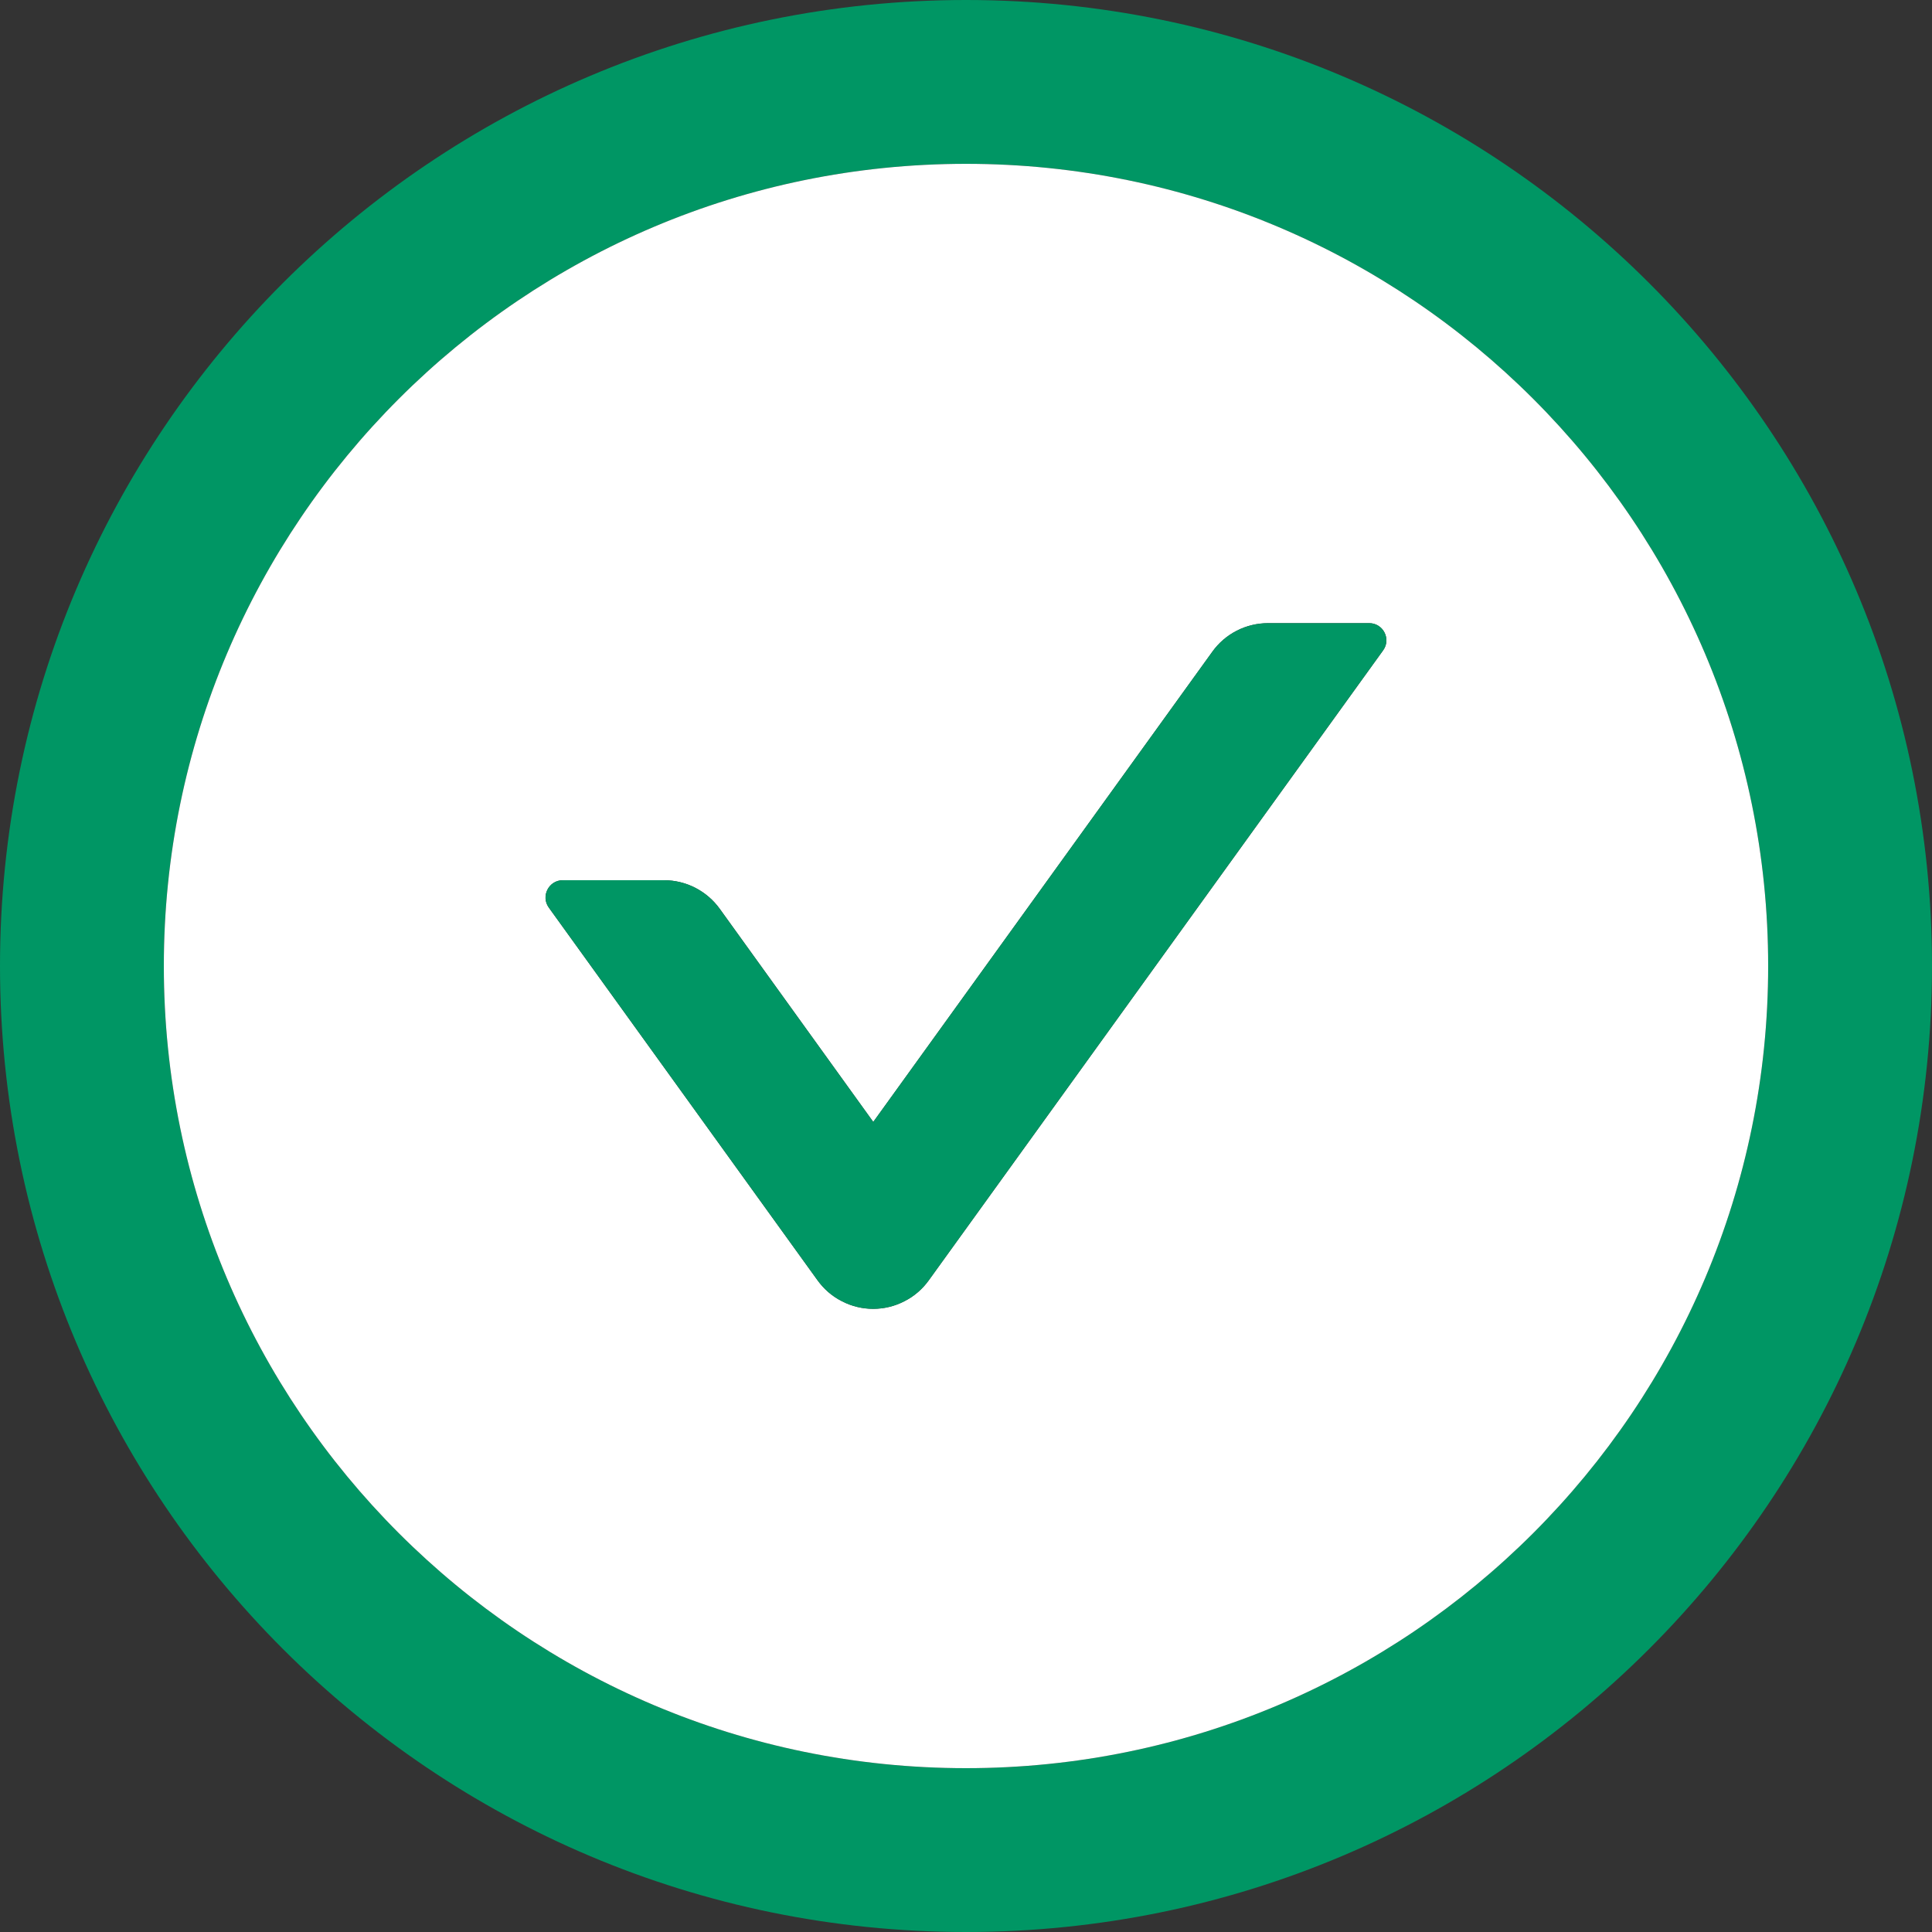 <svg width="20" height="20" viewBox="0 0 20 20" fill="none" xmlns="http://www.w3.org/2000/svg">
<rect x="0" y="0" width="20" height="20" fill="#333333" stroke="none"/>
<g id="Img - check-circle &#226;&#134;&#146; SVG">
<path id="Vector" d="M10 0C4.478 0 0 4.478 0 10C0 15.522 4.478 20 10 20C15.522 20 20 15.522 20 10C20 4.478 15.522 0 10 0ZM10 18.304C5.415 18.304 1.696 14.585 1.696 10C1.696 5.415 5.415 1.696 10 1.696C14.585 1.696 18.304 5.415 18.304 10C18.304 14.585 14.585 18.304 10 18.304Z" fill="#009664"/>
<path id="Vector_2" d="M10 1.696C5.415 1.696 1.696 5.415 1.696 10C1.696 14.585 5.415 18.304 10 18.304C14.585 18.304 18.304 14.585 18.304 10C18.304 5.415 14.585 1.696 10 1.696ZM14.317 6.734L9.616 13.252C9.55 13.344 9.464 13.419 9.363 13.47C9.263 13.522 9.152 13.549 9.039 13.549C8.926 13.549 8.815 13.522 8.715 13.47C8.614 13.419 8.528 13.344 8.462 13.252L5.681 9.395C5.596 9.277 5.681 9.112 5.826 9.112H6.873C7.103 9.112 7.317 9.223 7.451 9.408L9.04 11.614L12.549 6.748C12.683 6.56 12.899 6.451 13.127 6.451H14.174C14.319 6.451 14.404 6.616 14.317 6.734Z" fill="white"/>
<path id="Vector_3" d="M14.174 6.451H13.127C12.899 6.451 12.683 6.56 12.549 6.748L9.04 11.614L7.451 9.409C7.317 9.223 7.103 9.112 6.873 9.112H5.826C5.681 9.112 5.596 9.277 5.681 9.395L8.462 13.252C8.528 13.344 8.614 13.419 8.715 13.47C8.815 13.522 8.926 13.549 9.039 13.549C9.152 13.549 9.263 13.522 9.363 13.47C9.464 13.419 9.55 13.344 9.616 13.252L14.317 6.734C14.404 6.616 14.319 6.451 14.174 6.451Z" fill="#009664"/>
</g>
</svg>
